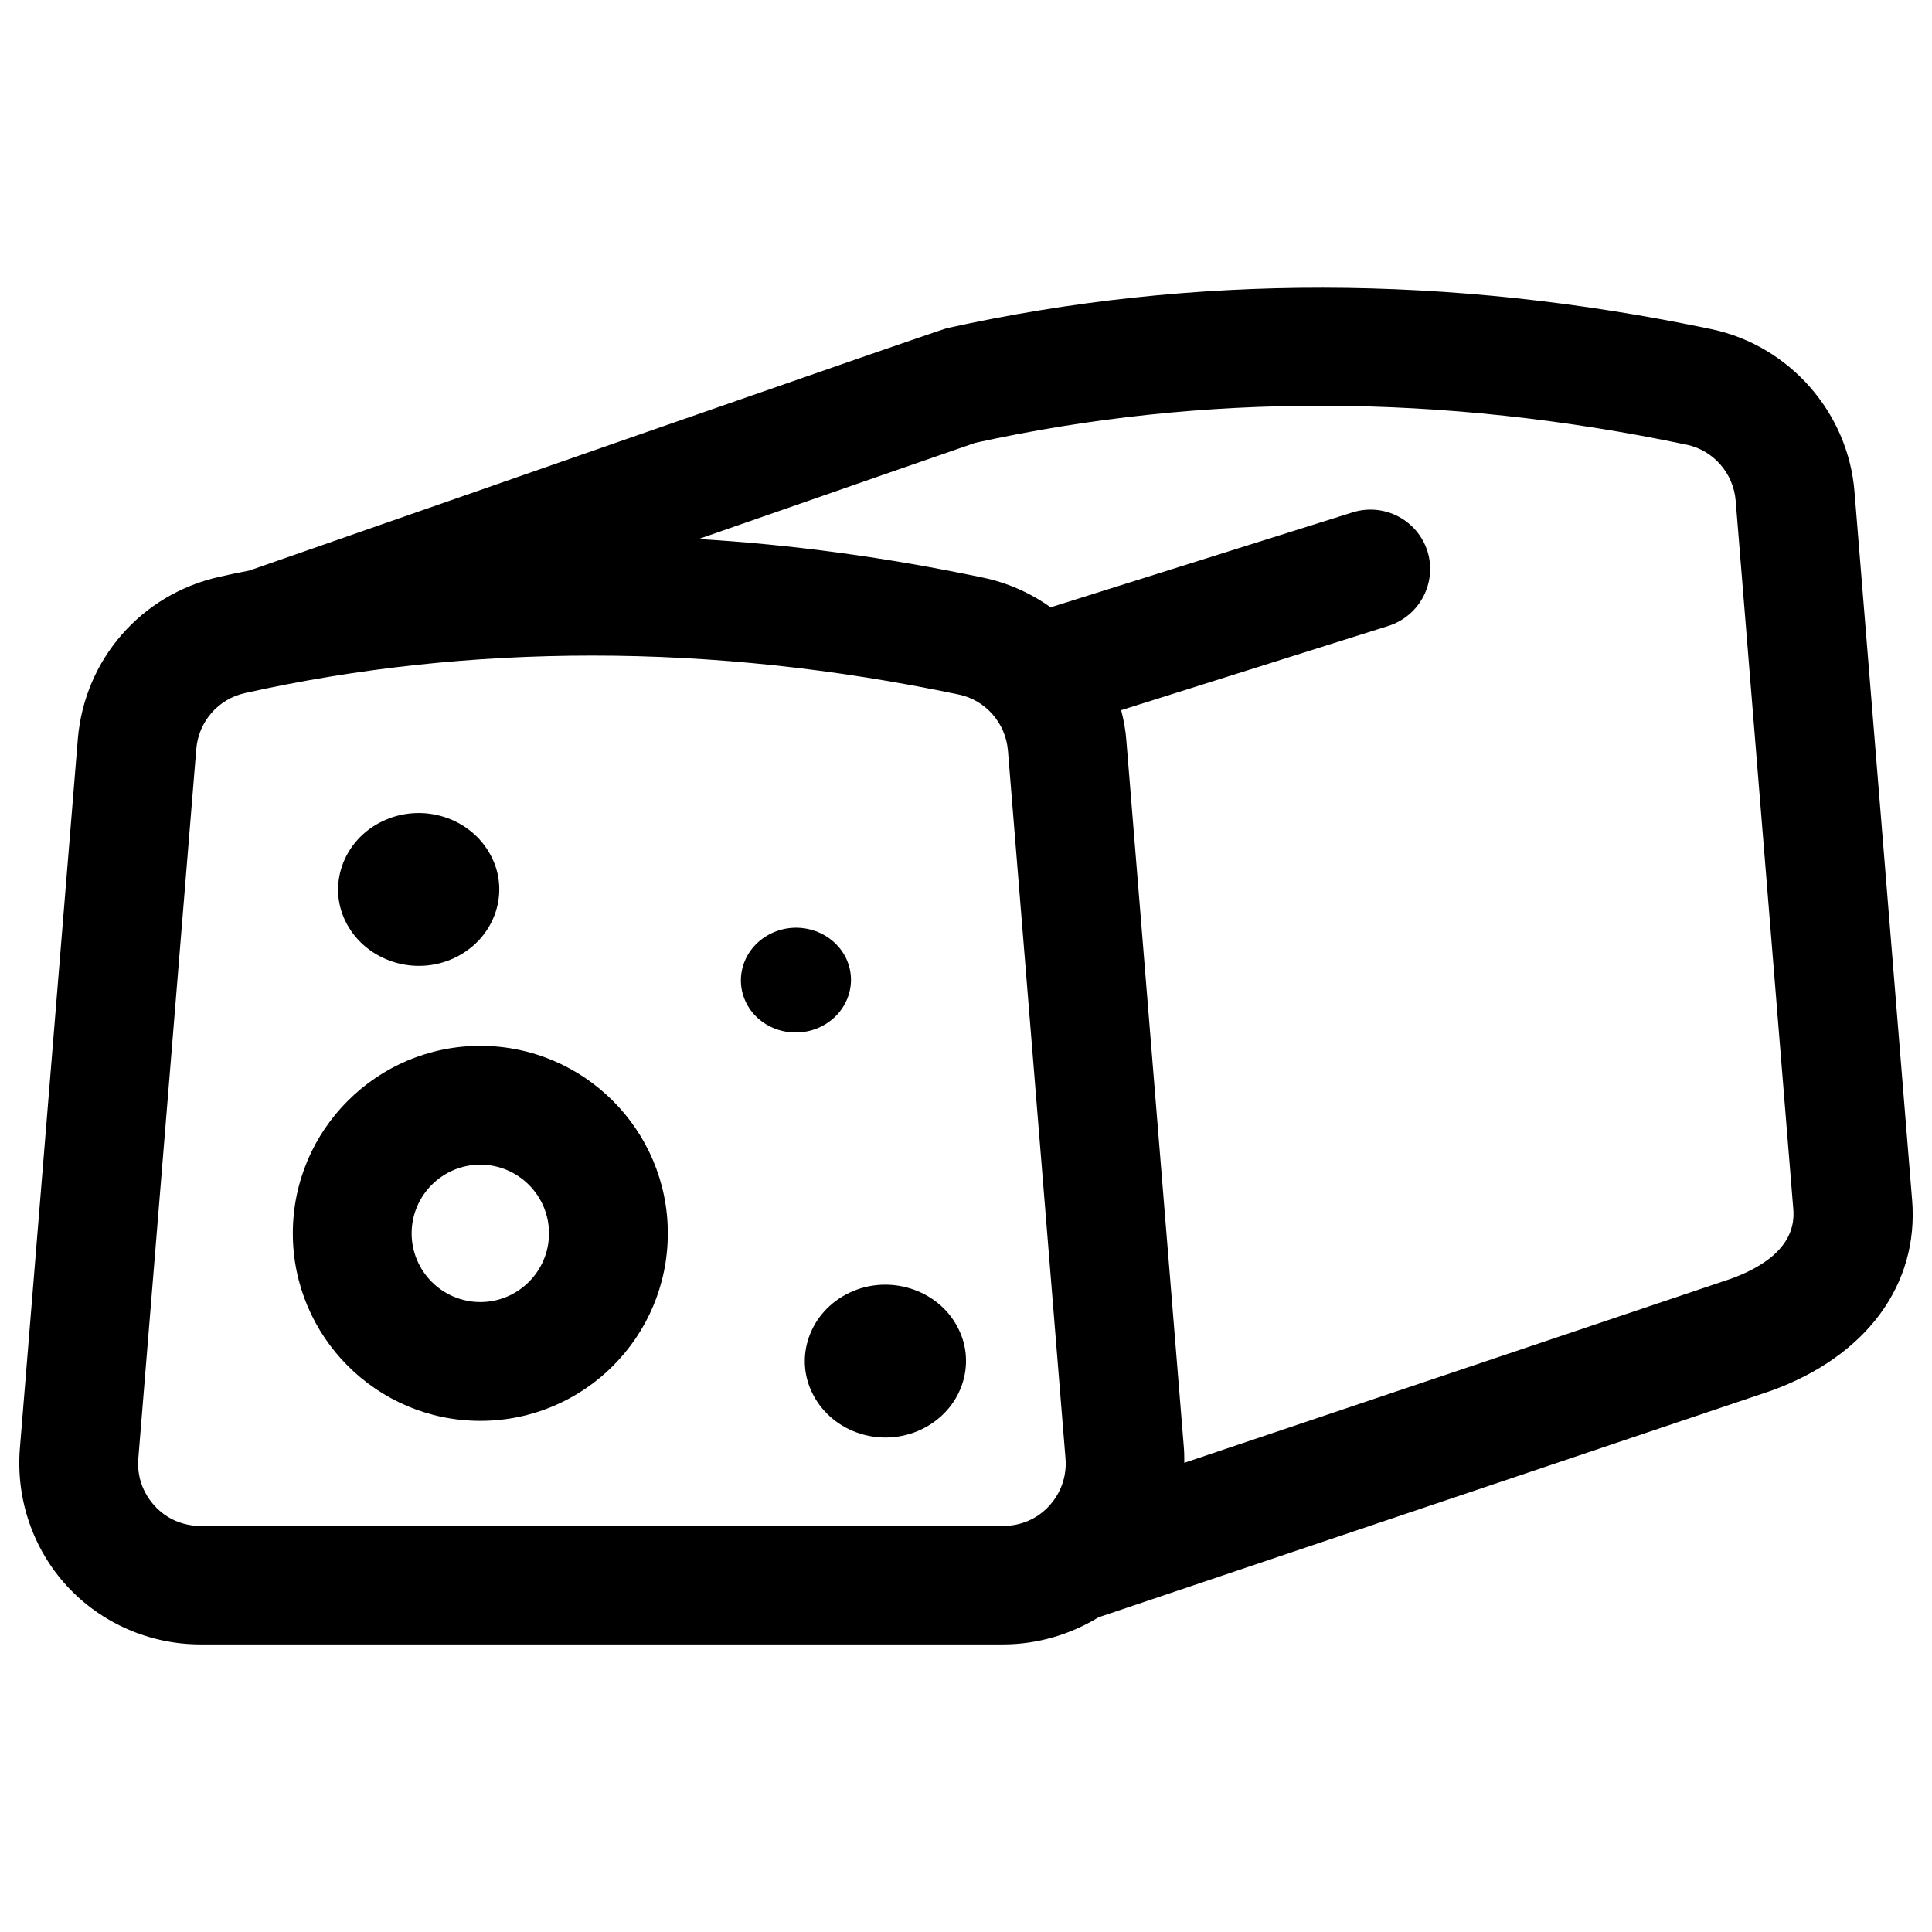<?xml version="1.0" encoding="UTF-8"?>
<!-- Uploaded to: SVG Repo, www.svgrepo.com, Generator: SVG Repo Mixer Tools -->
<svg fill="#000000" width="800px" height="800px" version="1.1" viewBox="144 144 512 512" xmlns="http://www.w3.org/2000/svg">
 <g>
  <path d="m650.72 461.89-15.254-187.55c-1.672-21.059-17.32-38.77-37.883-43.098-69.371-14.562-137.56-14.66-202.51-0.297-1.082 0.297-2.262 0.492-184.99 64.254-2.656 0.492-5.312 1.082-7.969 1.672-20.664 4.625-35.719 21.844-37.492 43l-15.352 187.95c-1.082 13.387 3.445 26.672 12.496 36.512 9.055 9.84 21.941 15.449 35.324 15.449h212.75c8.953 0 17.711-2.559 25.289-7.184l177.91-59.926c0.098 0 0.195-0.098 0.297-0.098 25.289-9.152 39.262-28.145 37.391-50.68zm-248.56-200.24c-0.098 0-0.195 0.098-0.297 0.098 0.098-0.098 0.199-0.098 0.297-0.098zm-204.97 286.74c-4.723 0-9.055-1.871-12.203-5.312-3.148-3.445-4.723-7.871-4.328-12.594l15.352-187.95c0.59-7.281 5.805-13.285 12.891-14.859 30.012-6.691 60.812-9.938 92.102-9.938 31.883 0 64.355 3.445 97.121 10.332 7.086 1.477 12.398 7.578 12.988 14.859l15.254 187.55c0.395 4.625-1.18 9.152-4.328 12.594-3.148 3.445-7.477 5.312-12.203 5.312zm405.61-65.535-144.95 48.805c0-1.277 0-2.559-0.098-3.836l-15.254-187.55c-0.195-2.754-0.688-5.41-1.379-8.07l70.848-22.336c8.266-2.656 12.891-11.414 10.332-19.777-2.656-8.266-11.414-12.891-19.777-10.332l-80.098 25.191c-5.215-3.738-11.316-6.496-17.91-7.871-25.289-5.312-50.48-8.758-75.375-10.234 37.492-13.086 68.488-23.812 73.309-25.484 60.418-13.285 123.79-13.086 188.54 0.492 7.086 1.477 12.398 7.578 12.988 14.859l15.254 187.55c0.988 10.133-8.359 15.641-16.43 18.594z"/>
  <path d="m264.5 397.83c10.527-5.019 14.859-17.219 9.543-27.16-5.312-10.035-18.105-14.07-28.633-9.055-10.527 5.019-14.859 17.219-9.543 27.16 5.312 9.941 18.105 14.074 28.633 9.055z"/>
  <path d="m369.1 486.59c-10.527 5.019-14.859 17.219-9.543 27.16 5.312 10.035 18.105 14.07 28.633 9.055 10.527-5.019 14.859-17.219 9.543-27.16-5.215-9.938-18.105-14.07-28.633-9.055z"/>
  <path d="m368.02 397.54c-3.641-6.887-12.398-9.645-19.582-6.199-7.184 3.445-10.137 11.711-6.594 18.598s12.398 9.645 19.582 6.199c7.184-3.445 10.137-11.711 6.594-18.598z"/>
  <path d="m271.29 421.16c-27.355 0-49.691 22.238-49.691 49.691 0 27.355 22.238 49.691 49.691 49.691 27.453 0 49.691-22.238 49.691-49.691 0.004-27.355-22.234-49.691-49.691-49.691zm0 67.895c-10.035 0-18.203-8.168-18.203-18.203s8.168-18.203 18.203-18.203c10.035 0 18.203 8.168 18.203 18.203 0.004 10.035-8.164 18.203-18.203 18.203z"/>
 </g>
</svg>